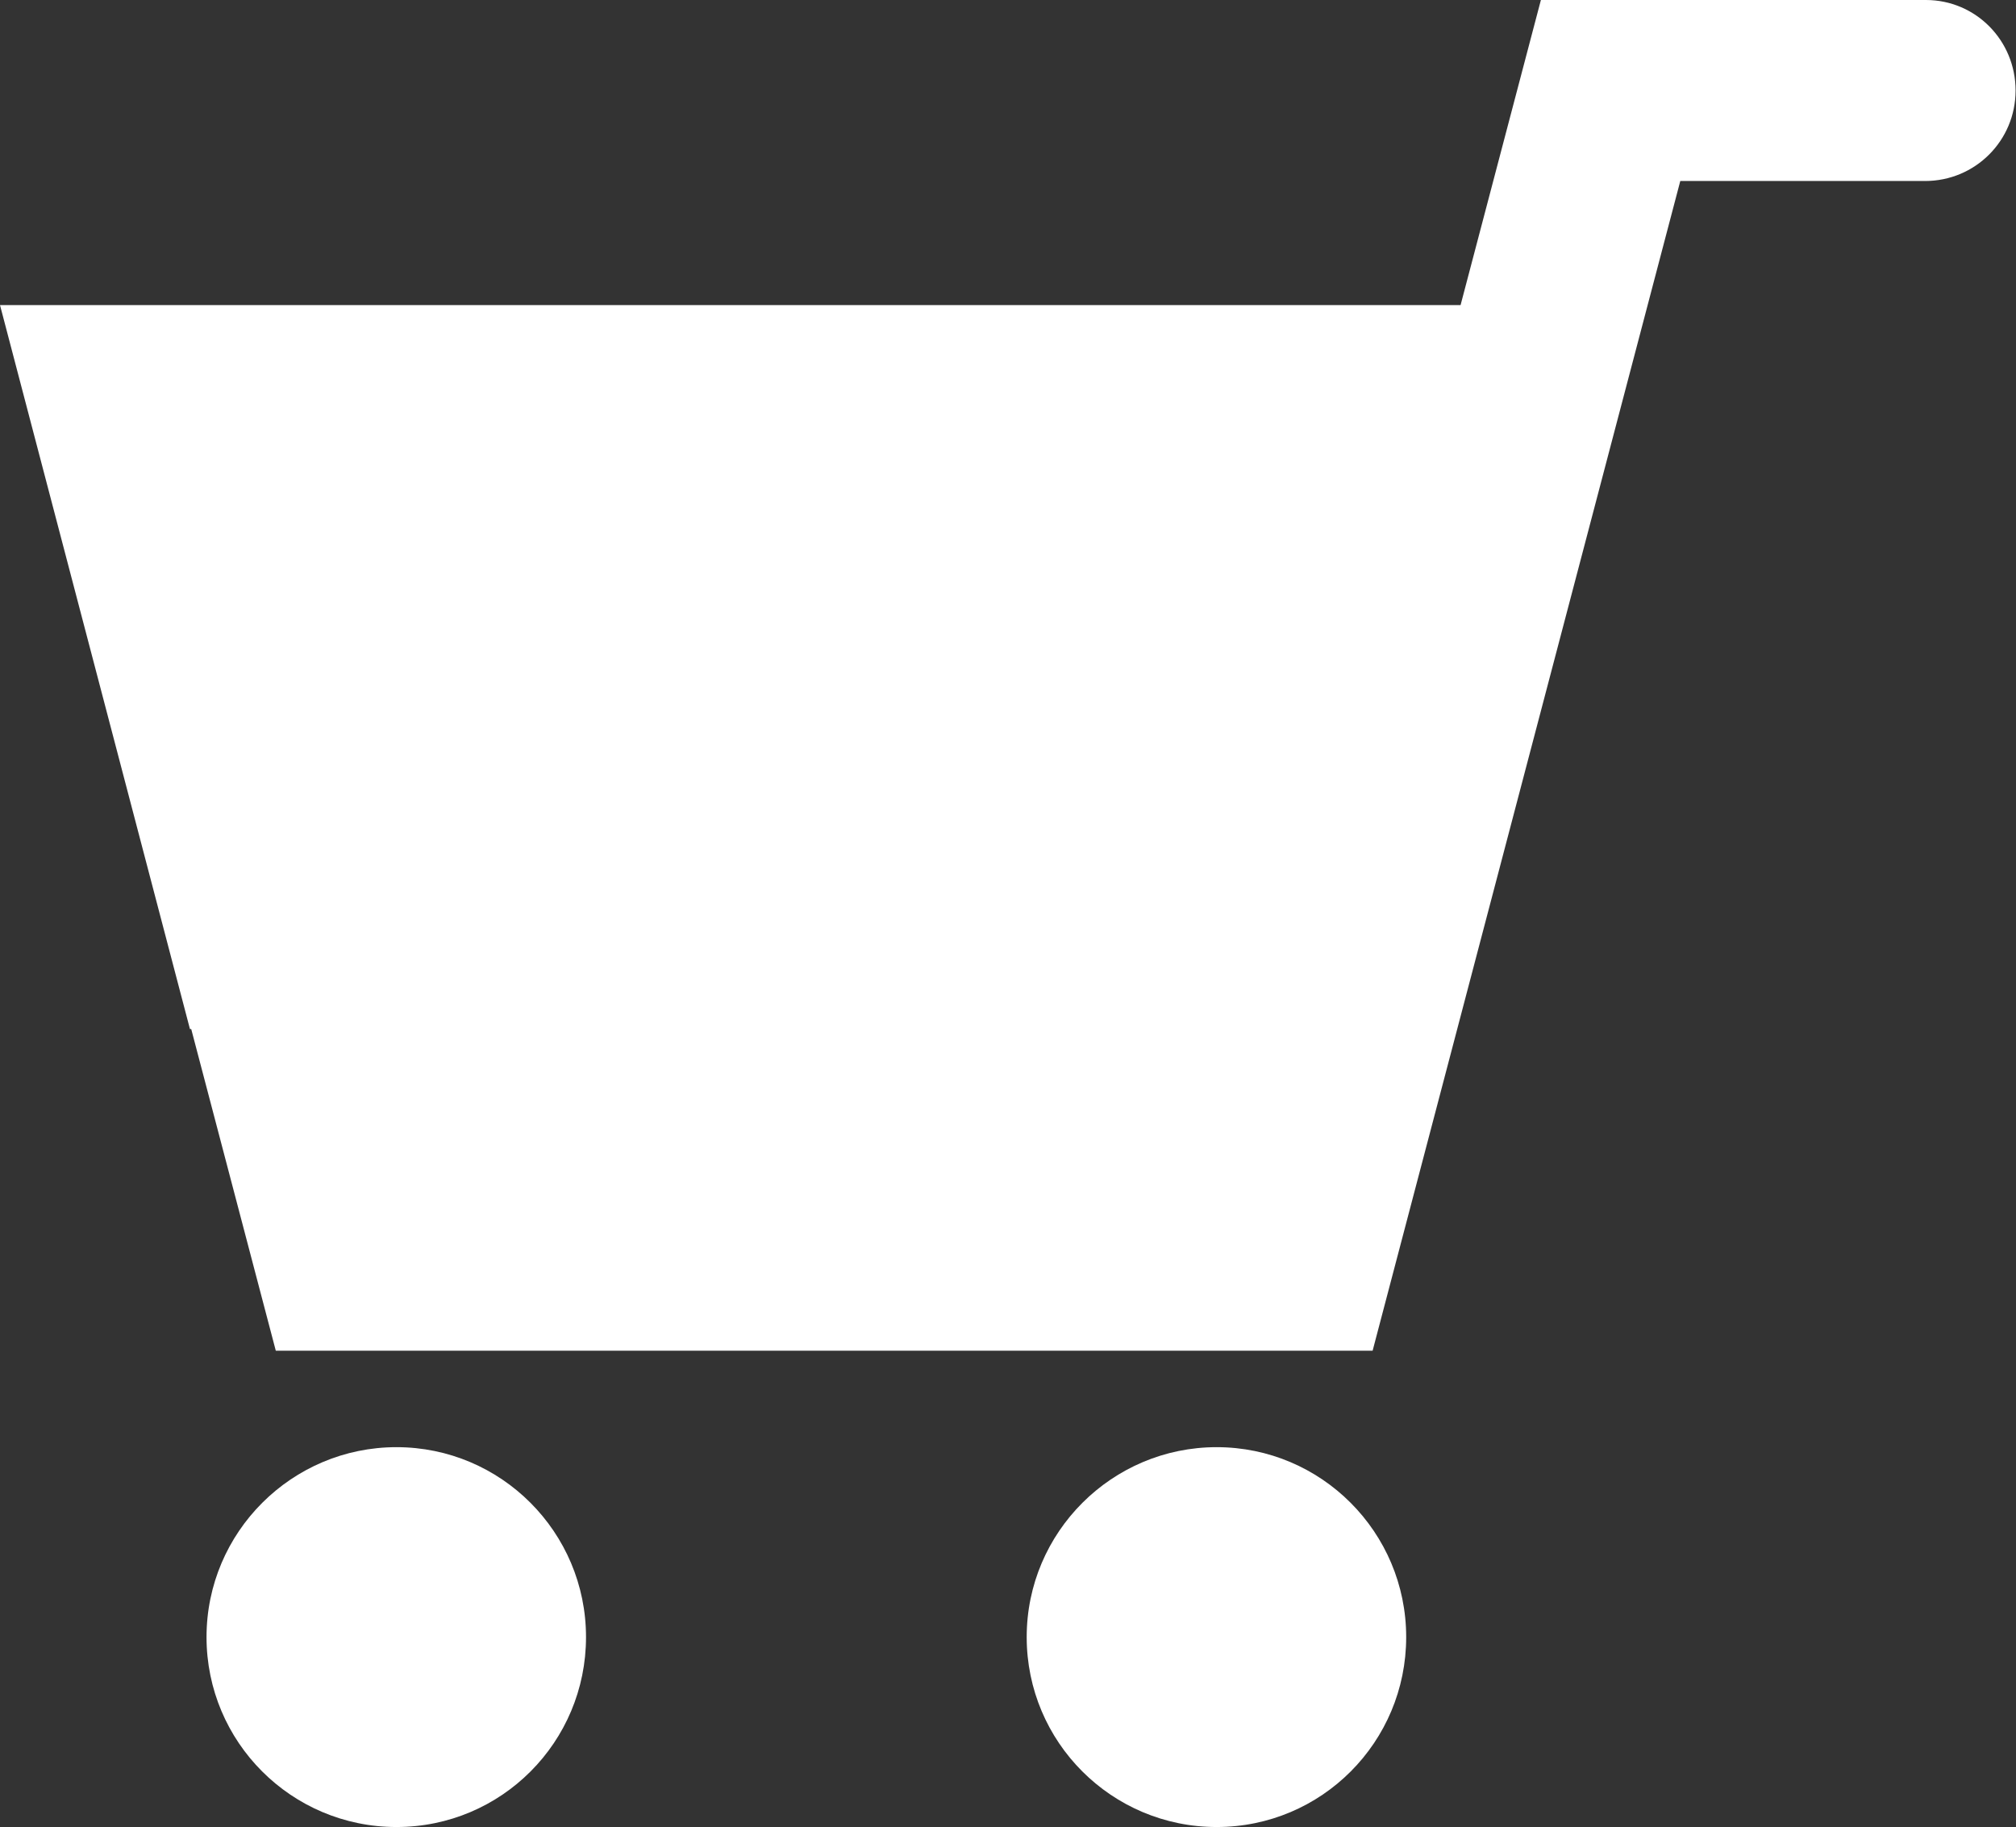 <?xml version="1.0" encoding="UTF-8"?>
<svg id="_レイヤー_2" data-name="レイヤー 2" xmlns="http://www.w3.org/2000/svg" width="47.44" height="43" viewBox="0 0 47.44 43">
  <rect x="0" y="0" width="47.44" height="43" fill="#333333" stroke="none"/>
  <defs>
    <style>
      .cls-1 {
        fill: #fff;
        stroke-width: 0px;
      }
    </style>
  </defs>
  <g id="seoテキスト">
    <g>
      <path class="cls-1" d="M5.37,27.53l1.12,4.26h25.81l7.24-27.53h5.73s.02,0,.03,0c1.18,0,2.13-.95,2.13-2.13S46.49,0,45.32,0h0s-9.06,0-9.06,0l-1.89,7.18H0l4.47,17.04h.03"/>
      <path class="cls-1" d="M9.33,34.06c-2.46,0-4.47,2-4.47,4.47s2,4.47,4.47,4.47,4.46-2,4.46-4.47-2-4.47-4.46-4.47Z"/>
      <path class="cls-1" d="M28.63,34.06c-2.46,0-4.47,2-4.47,4.47s2,4.47,4.47,4.47,4.46-2,4.46-4.47-2-4.47-4.46-4.47Z"/>
    </g>
  </g>
</svg>